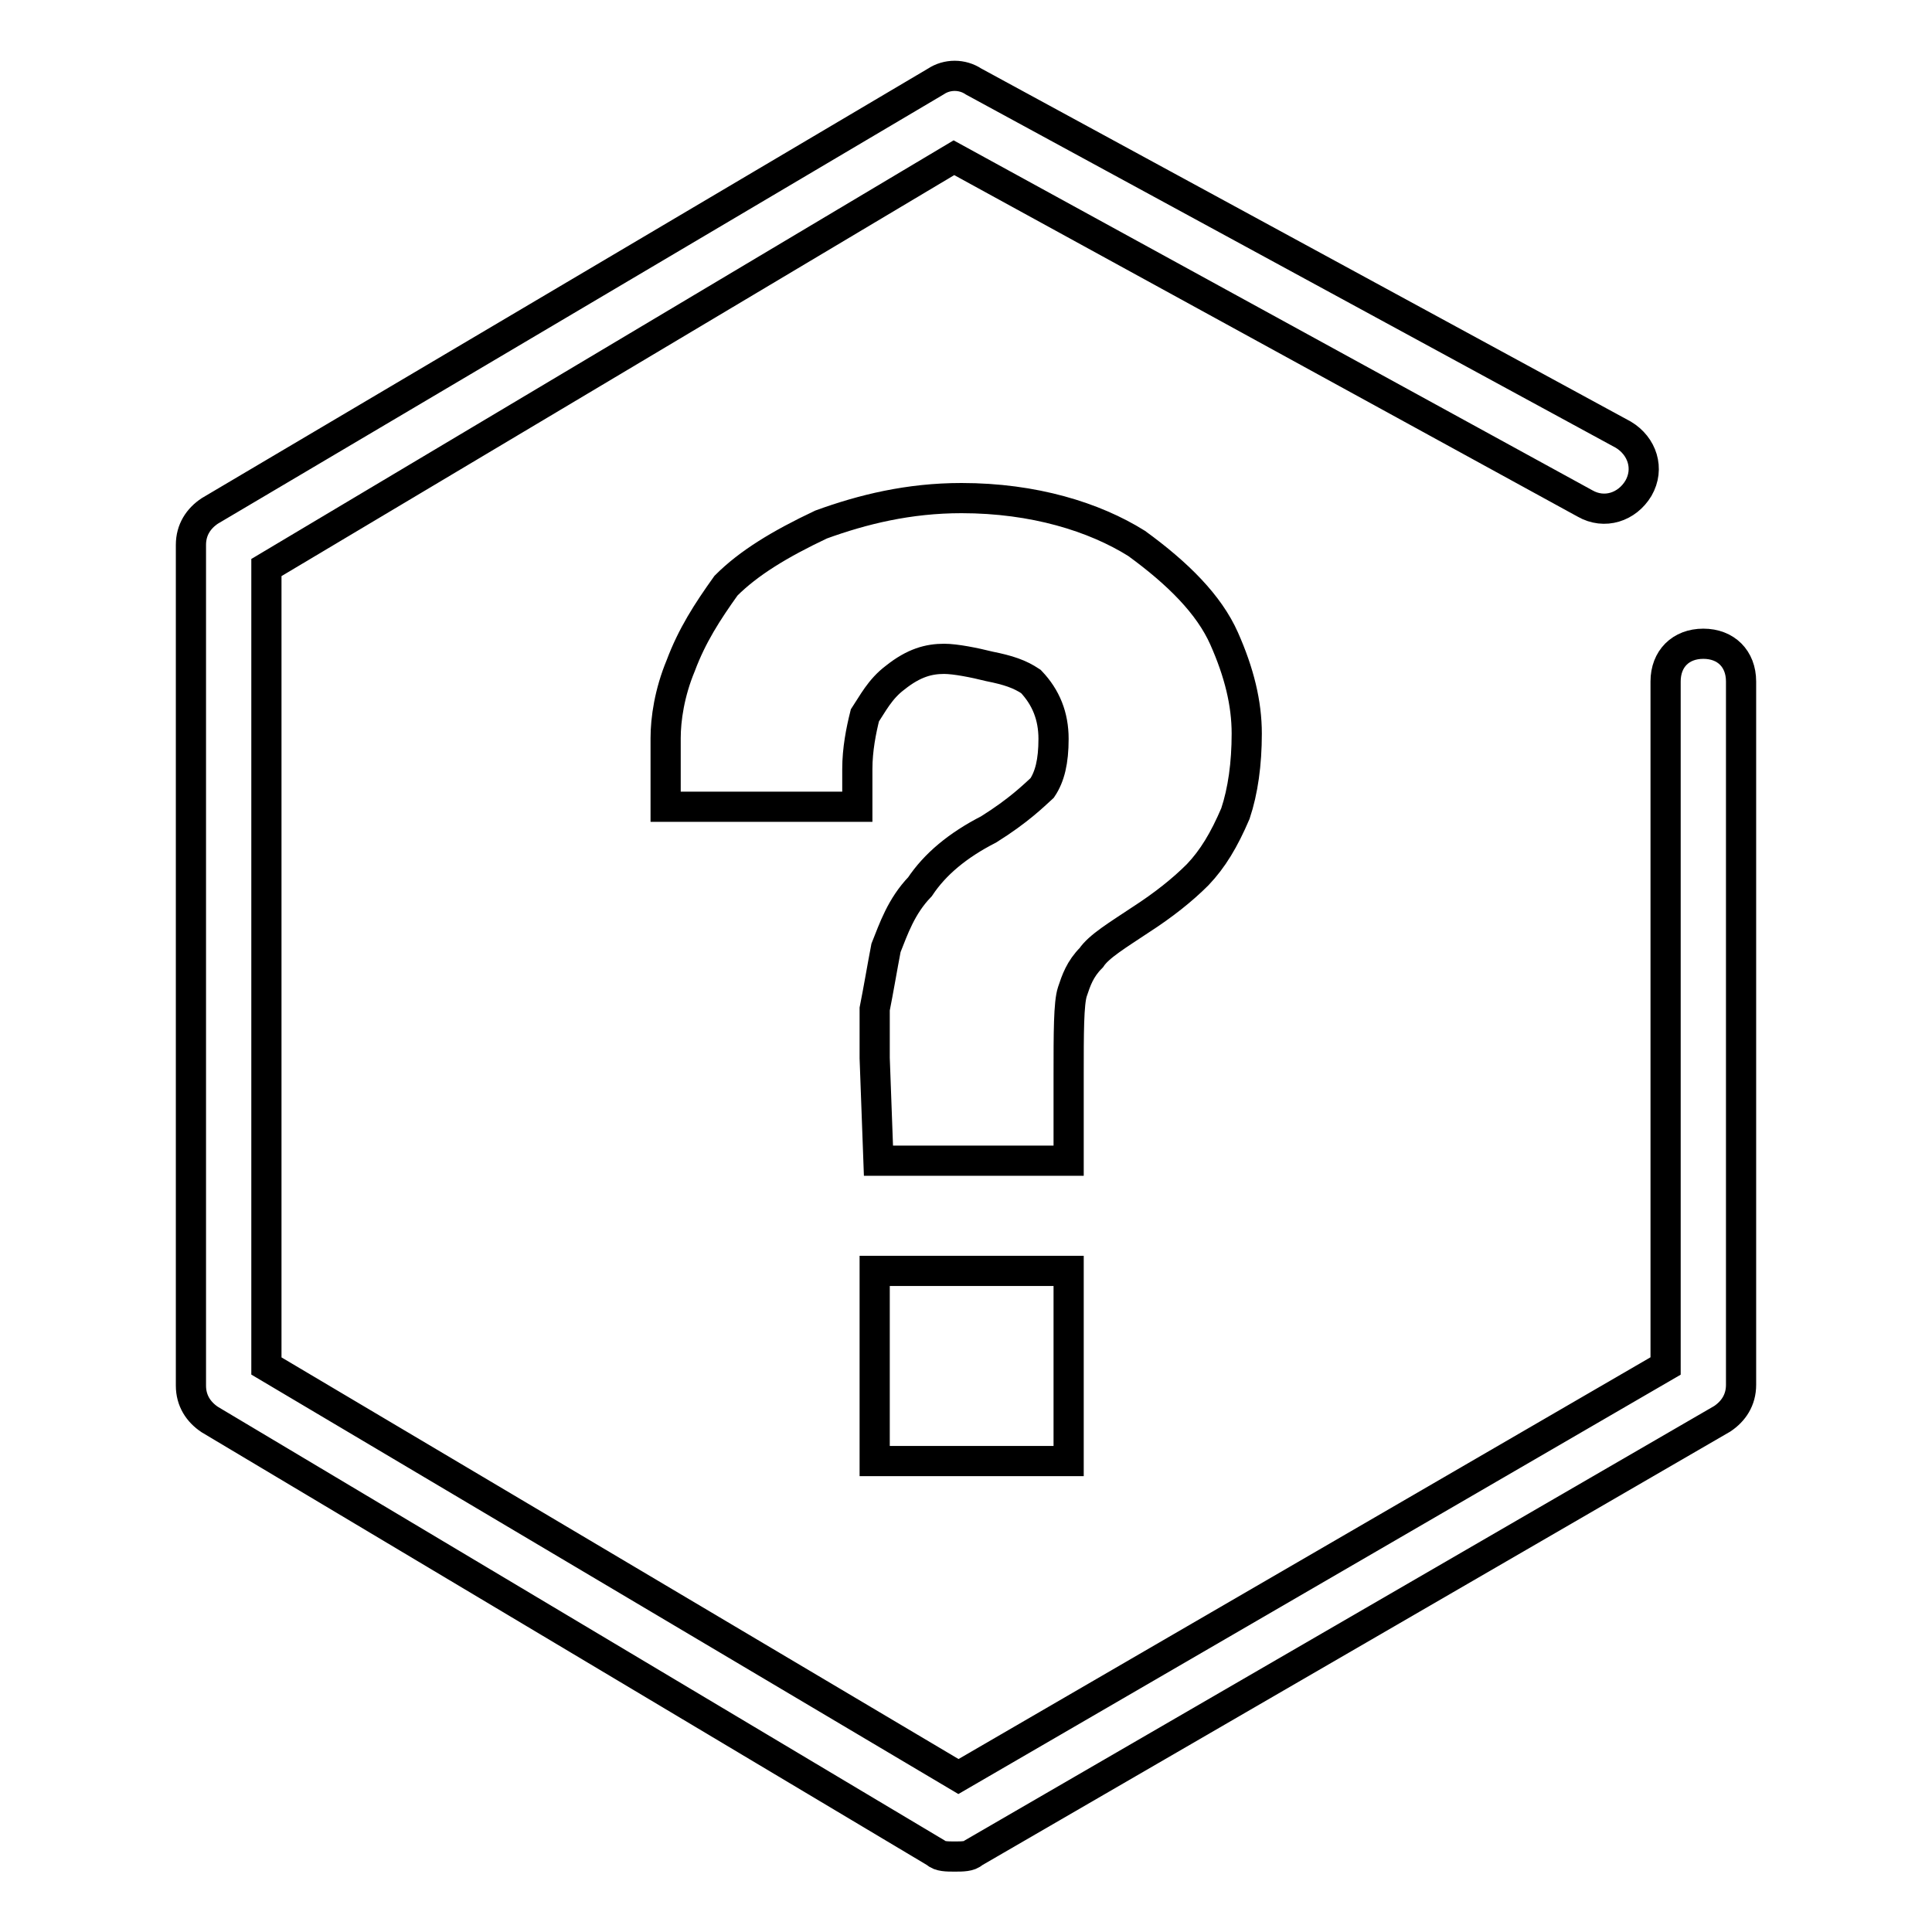 <?xml version="1.0" encoding="utf-8"?>
<!-- Svg Vector Icons : http://www.onlinewebfonts.com/icon -->
<!DOCTYPE svg PUBLIC "-//W3C//DTD SVG 1.1//EN" "http://www.w3.org/Graphics/SVG/1.1/DTD/svg11.dtd">
<svg version="1.1" xmlns="http://www.w3.org/2000/svg" xmlns:xlink="http://www.w3.org/1999/xlink" x="0px" y="0px" viewBox="0 0 256 256" enable-background="new 0 0 256 256" xml:space="preserve">
<g> <path stroke-width="4" fill-opacity="0" stroke="#000000"  d="M126.5,246c-1,0-2,0-2.5-0.5l-96.2-57.4c-1.5-1-2.5-2.5-2.5-4.5V72.2c0-2,1-3.5,2.5-4.5L124,10.8 c1.5-1,3.5-1,5,0l86.1,46.8c2.5,1.5,3.5,4.5,2,7.1c-1.5,2.5-4.5,3.5-7.1,2l-83.6-45.8L35.3,75.2V181l91.7,54.4l93.7-54.4V90.3 c0-3,2-5,5-5c3,0,5,2,5,5v93.2c0,2-1,3.5-2.5,4.5L129,245.5C128.5,246,127.5,246,126.5,246z"/> <path stroke-width="4" fill-opacity="0" stroke="#000000"  d="M141.6,153.8h-25.2l-0.5-13.6v-6.5c0.5-2.5,1-5.5,1.5-8.1c1-2.5,2-5.5,4.5-8.1c2-3,5-5.5,9.1-7.6 c4-2.5,6-4.5,7.1-5.5c1-1.5,1.5-3.5,1.5-6.5s-1-5.5-3-7.6c-1.5-1-3-1.5-5.5-2c-2-0.5-4.5-1-6-1c-2,0-4,0.5-6.5,2.5 c-2,1.5-3,3.5-4,5c-0.5,2-1,4.5-1,7.1v5H88.2v-9.1c0-2.5,0.5-6,2-9.6c1.5-4,3.5-7.1,6-10.6c3-3,7.1-5.5,12.6-8.1 c5.5-2,11.6-3.5,18.6-3.5c9.6,0,17.6,2.5,23.2,6c5.5,4,9.6,8.1,11.6,12.6c2,4.5,3,8.6,3,12.6c0,4-0.5,7.6-1.5,10.6 c-1.5,3.5-3,6-5,8.1c-2,2-4.5,4-7.6,6c-3,2-5.5,3.5-6.5,5c-1.5,1.5-2,3-2.5,4.5c-0.5,1.5-0.5,5.5-0.5,11.1V153.8L141.6,153.8z  M115.9,168.4h25.7v25.2h-25.7V168.4z"/></g>
</svg>